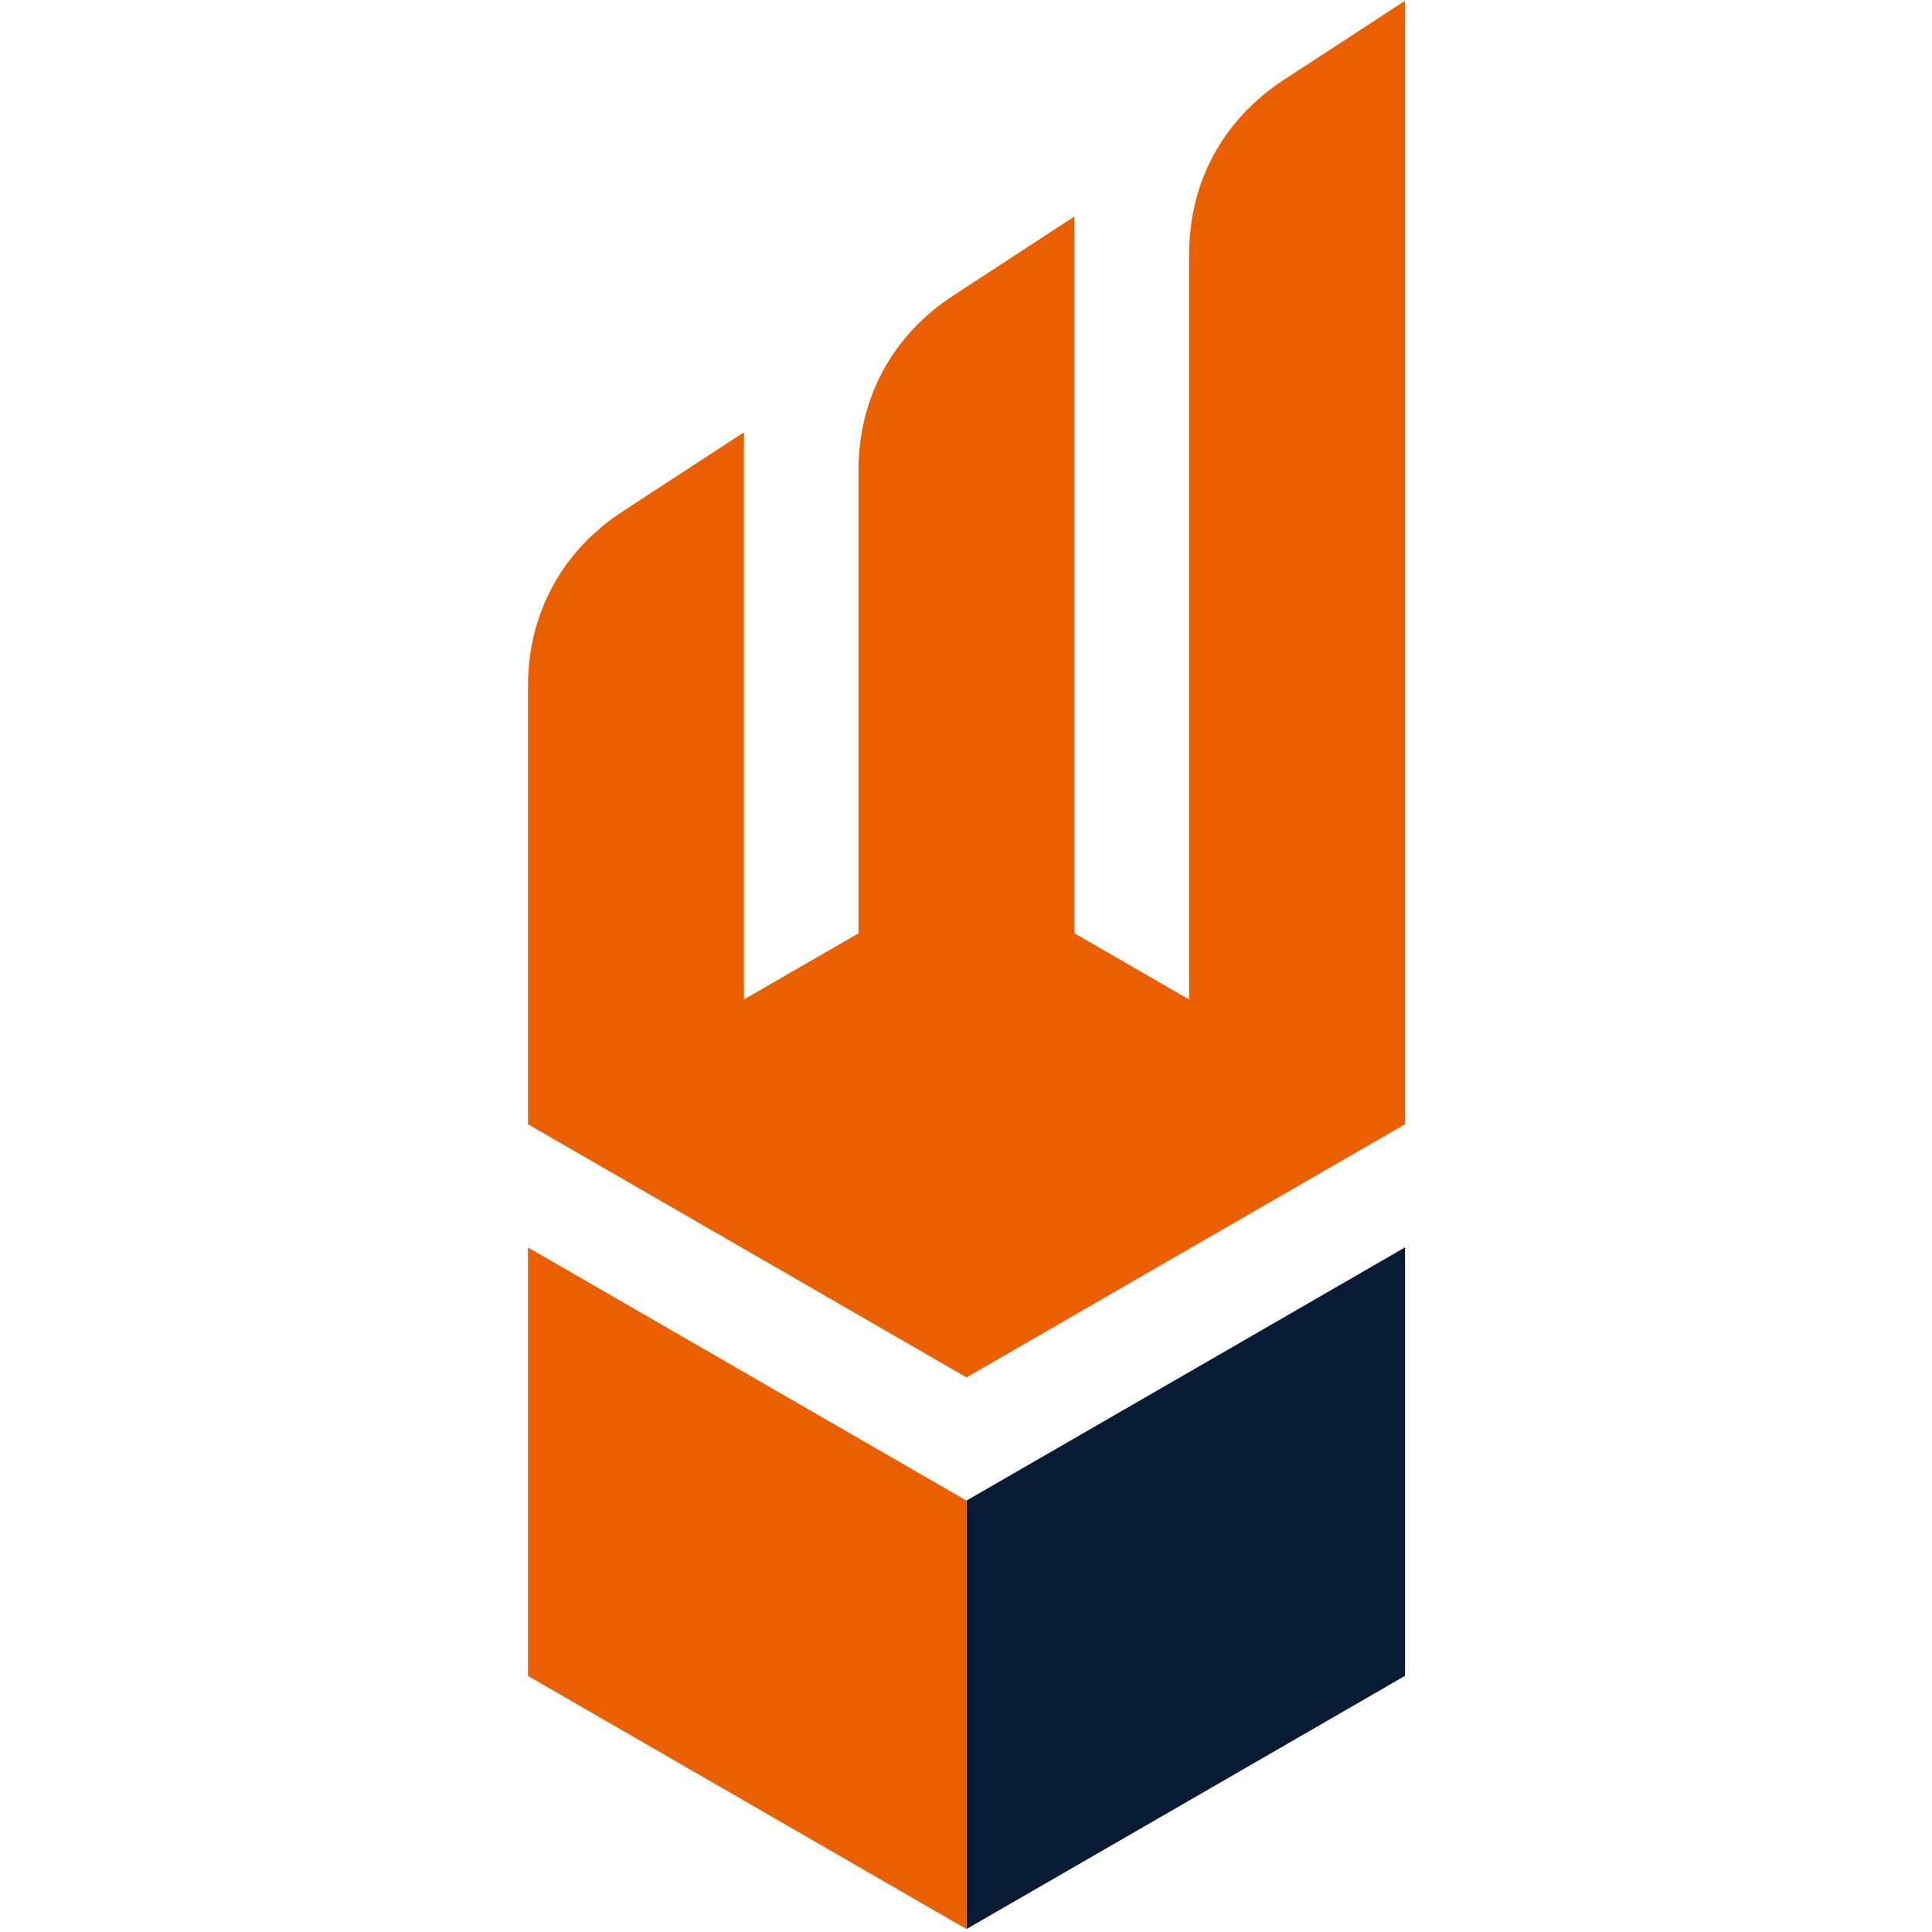 <svg xmlns="http://www.w3.org/2000/svg" xmlns:xlink="http://www.w3.org/1999/xlink" width="500" zoomAndPan="magnify" viewBox="0 0 375 375" height="500" preserveAspectRatio="xMidYMid meet" version="1.2"><defs><clipPath id="f0629e080c"><path d="M 187 242 L 272.723 242 L 272.723 374.996 L 187 374.996 Z M 187 242 "/></clipPath><clipPath id="0f3e935416"><path d="M 102.473 0 L 272.723 0 L 272.723 374.996 L 102.473 374.996 Z M 102.473 0 "/></clipPath></defs><g id="7018b6bc33"><g clip-rule="nonzero" clip-path="url(#f0629e080c)"><path style=" stroke:none;fill-rule:evenodd;fill:#081b34;fill-opacity:1;" d="M 272.723 325.277 L 230.16 349.859 L 187.598 374.43 L 187.598 291.266 L 230.16 266.695 L 272.723 242.113 Z M 272.723 325.277 "/></g><g clip-rule="nonzero" clip-path="url(#0f3e935416)"><path style=" stroke:none;fill-rule:evenodd;fill:#ea6001;fill-opacity:1;" d="M 208.559 181.148 L 208.559 42.008 L 185.023 57.375 C 173.207 65.09 166.633 77.223 166.633 91.34 L 166.633 181.156 L 145.035 193.629 L 144.398 194 L 144.398 83.906 L 120.863 99.266 C 109.047 106.98 102.477 119.109 102.477 133.227 L 102.477 218.207 L 145.039 242.777 L 187.602 267.352 L 230.164 242.777 L 272.727 218.207 L 272.727 0.145 L 249.191 15.5 C 237.375 23.215 230.801 35.348 230.801 49.465 L 230.801 194 L 230.164 193.629 L 208.559 181.156 Z M 102.477 325.285 L 145.039 349.859 L 187.602 374.43 L 187.602 291.266 L 145.039 266.695 L 102.477 242.121 Z M 102.477 325.285 "/></g></g></svg>